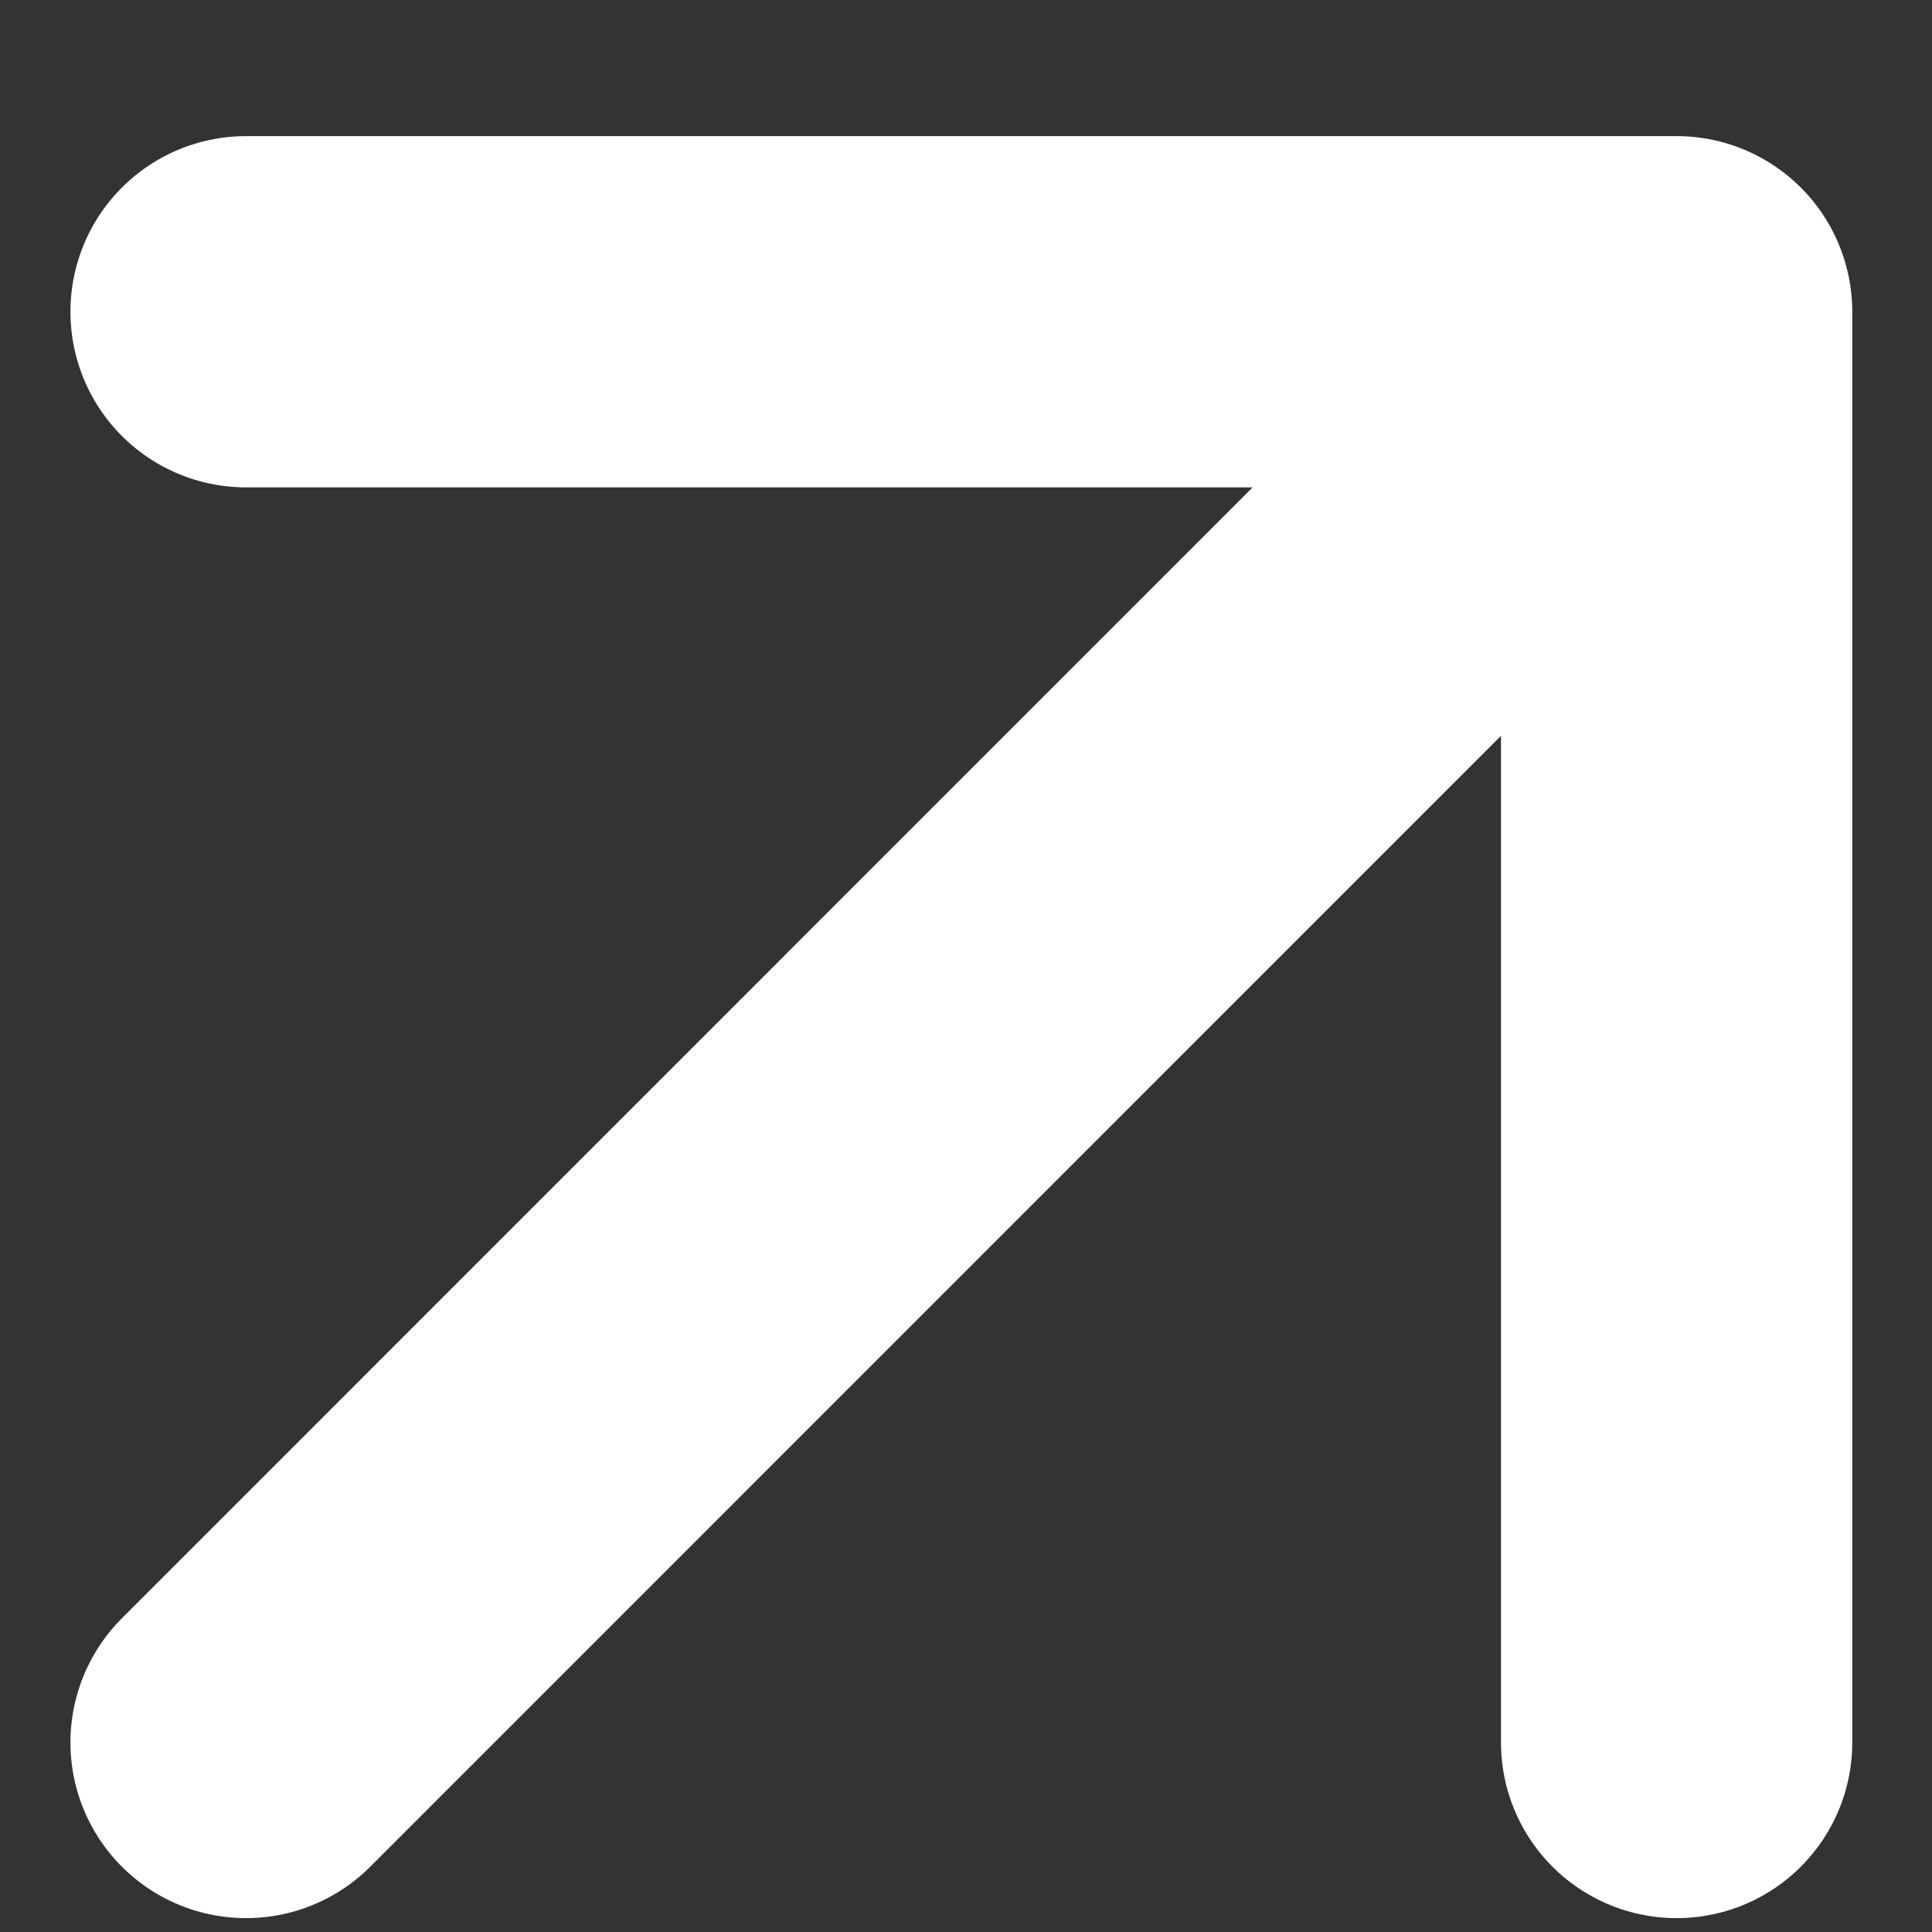 <svg width="11" height="11" viewBox="0 0 11 11" fill="none" xmlns="http://www.w3.org/2000/svg">
<rect x="0" y="0" width="11" height="11" fill="#333333" stroke="none"/>
<path d="M1.401 9.921L9.546 1.775M9.546 1.775H1.401M9.546 1.775V9.921" stroke="white" stroke-width="2" stroke-linecap="round" stroke-linejoin="round"/>
</svg>

